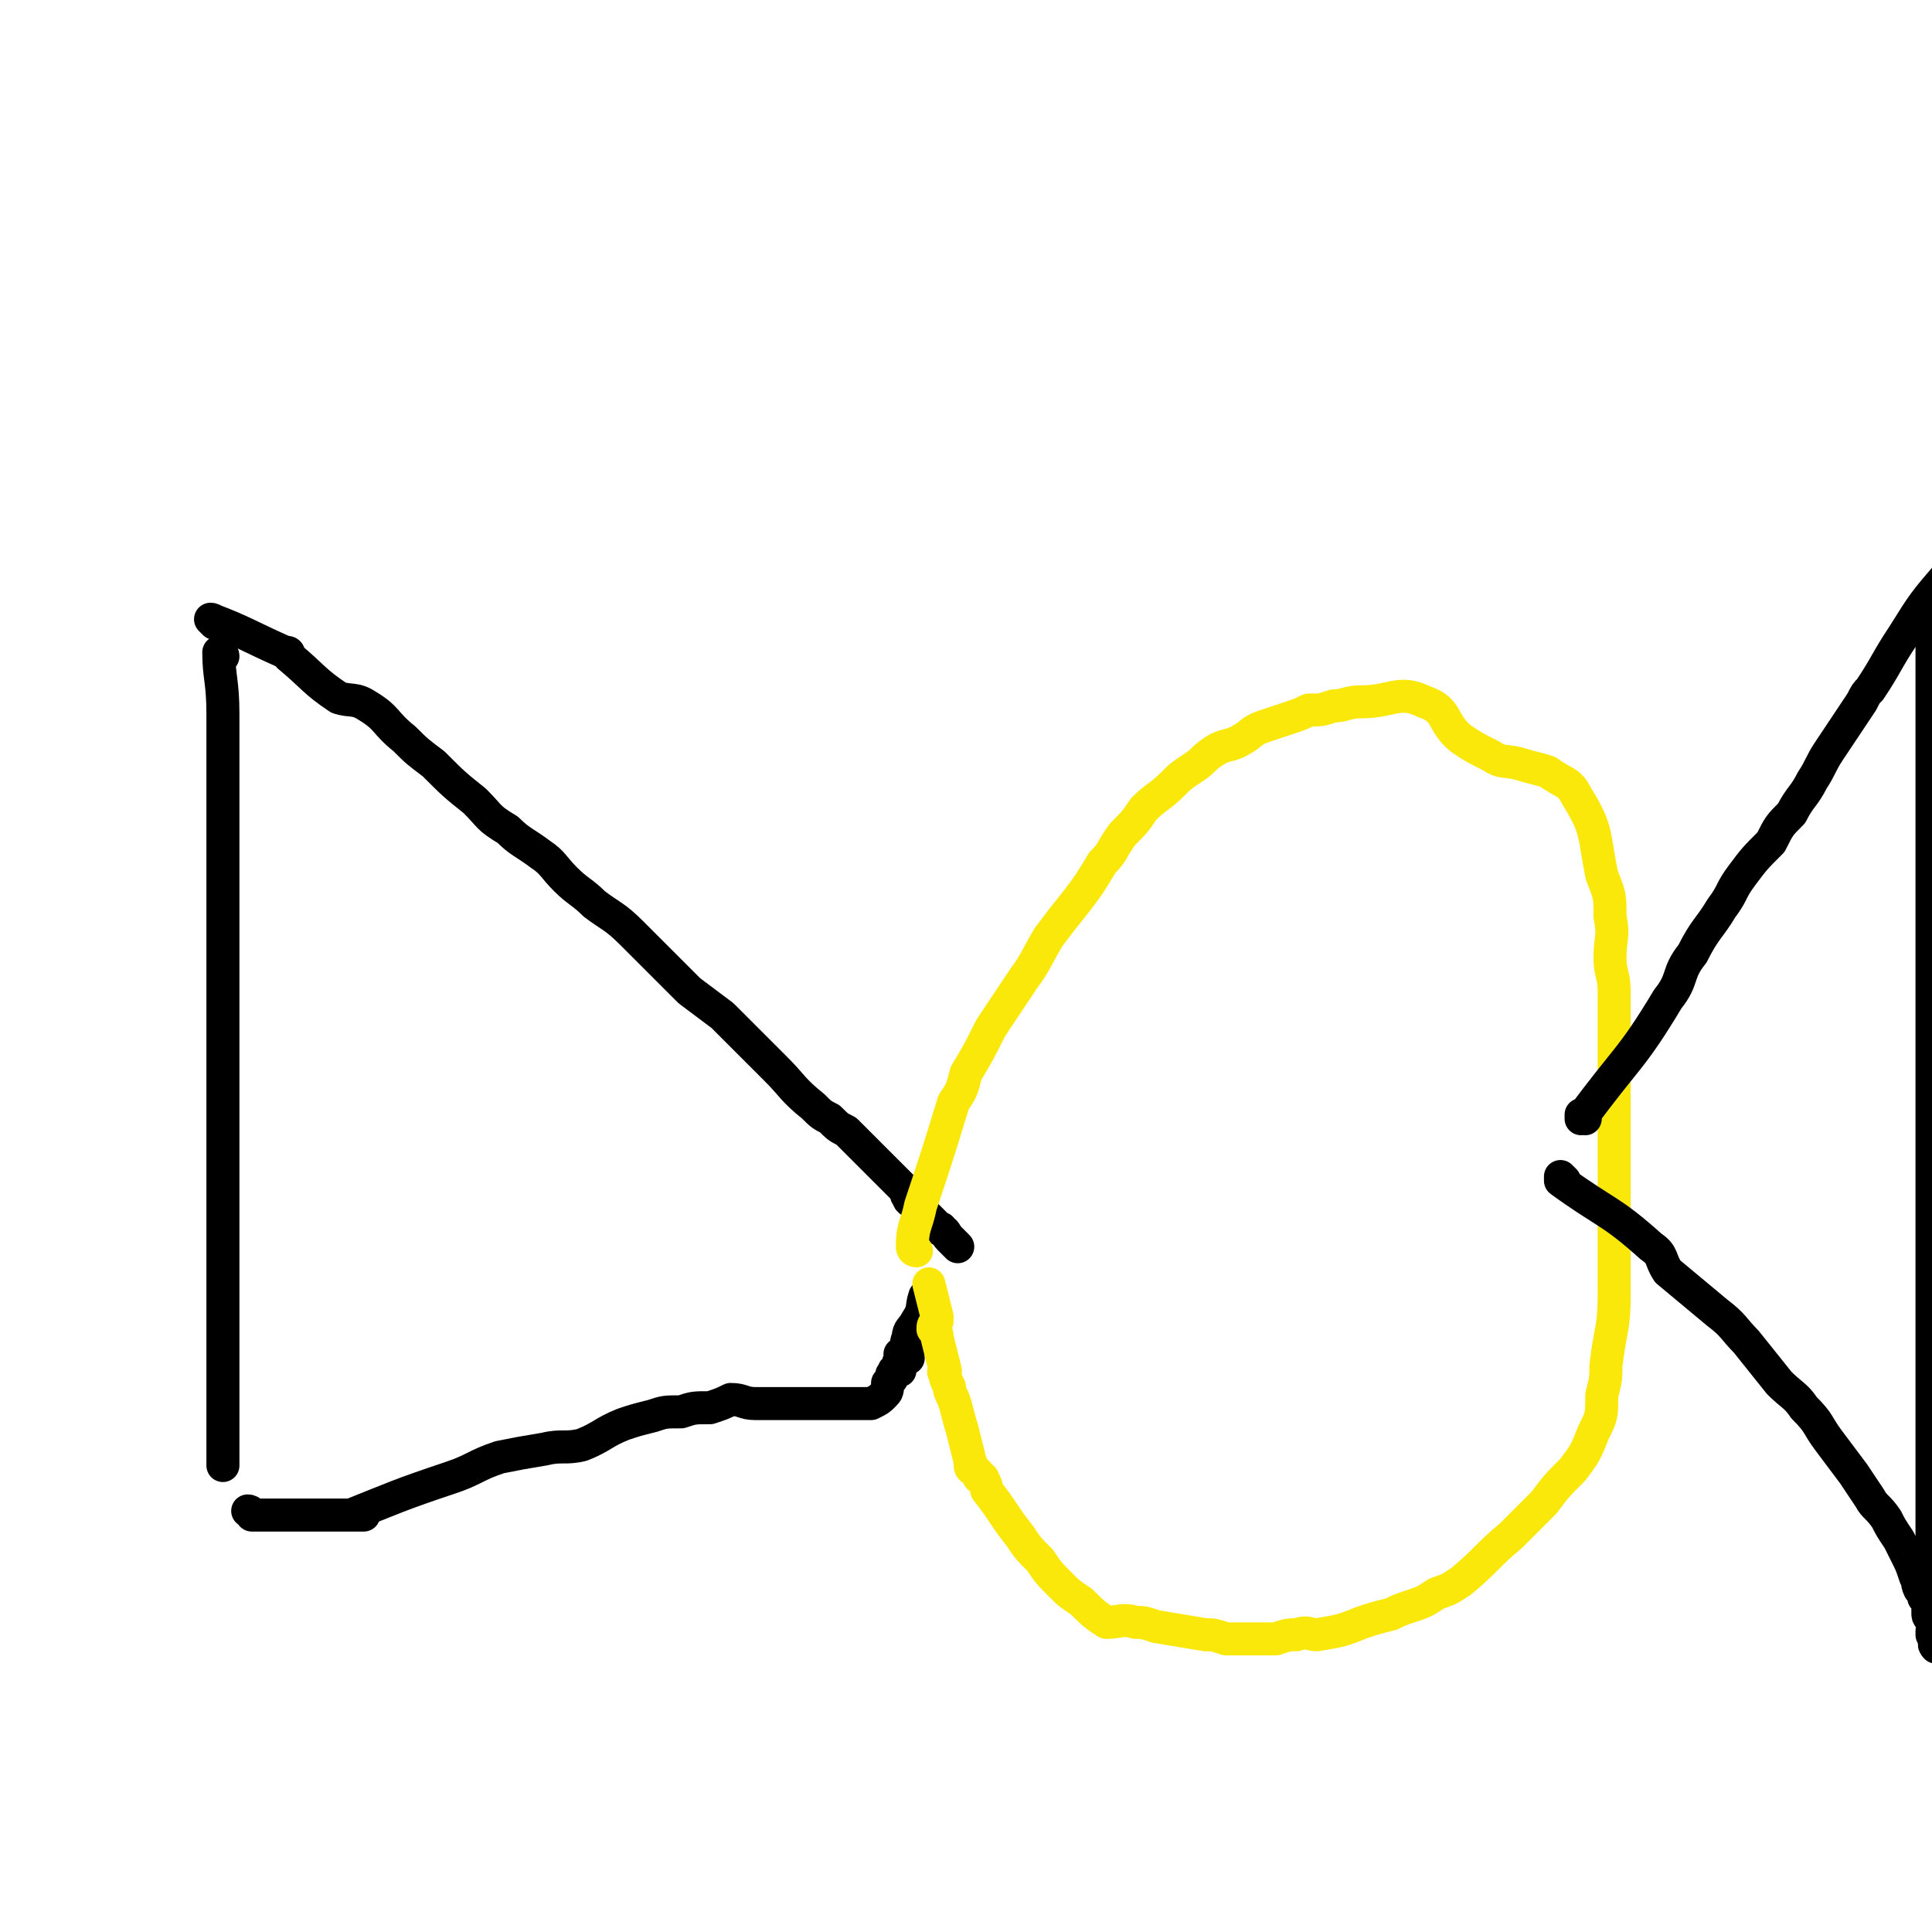 <svg viewBox='0 0 468 468' version='1.1' xmlns='http://www.w3.org/2000/svg' xmlns:xlink='http://www.w3.org/1999/xlink'><g fill='none' stroke='#000000' stroke-width='8' stroke-linecap='round' stroke-linejoin='round'><path d='M54,159c0,0 0,-1 -1,-1 0,0 1,1 1,1 0,0 0,0 0,0 0,0 0,-1 -1,-1 0,0 1,1 1,1 0,0 0,0 0,0 0,0 -1,-1 -1,-1 0,6 1,7 1,15 0,1 0,1 0,3 0,13 0,13 0,26 0,6 0,6 0,12 0,6 0,6 0,13 0,6 0,6 0,12 0,5 0,5 0,10 0,4 0,4 0,9 0,4 0,4 0,8 0,4 0,4 0,8 0,4 0,4 0,7 0,3 0,3 0,6 0,3 0,3 0,6 0,2 0,2 0,4 0,3 0,3 0,5 0,1 0,1 0,3 0,2 0,2 0,3 0,1 0,1 0,2 0,1 0,1 0,3 0,1 0,1 0,2 0,1 0,1 0,2 0,1 0,1 0,2 0,1 0,1 0,2 0,2 0,2 0,3 0,1 0,1 0,2 0,1 0,1 0,2 0,2 0,2 0,4 0,1 0,1 0,1 0,2 0,2 0,4 0,2 0,2 0,3 0,2 0,2 0,3 0,1 0,1 0,2 0,1 0,1 0,2 0,1 0,1 0,2 0,1 0,1 0,1 0,1 0,1 0,1 0,1 0,1 0,2 0,0 0,0 0,1 0,0 0,0 0,0 0,0 0,0 0,1 '/><path d='M52,151c0,0 0,-1 -1,-1 0,0 1,1 1,1 0,0 0,0 0,0 0,0 0,-1 -1,-1 0,0 1,1 1,1 0,0 0,0 0,0 0,0 -1,-1 -1,-1 8,3 9,4 18,8 1,0 1,0 1,1 6,5 6,6 12,10 3,1 4,0 7,2 5,3 4,4 9,8 3,3 3,3 7,6 5,5 5,5 10,9 4,4 3,4 8,7 3,3 4,3 8,6 3,2 3,3 6,6 3,3 4,3 7,6 4,3 5,3 9,7 3,3 3,3 6,6 4,4 4,4 8,8 4,3 4,3 8,6 3,3 3,3 6,6 3,3 3,3 7,7 4,4 4,5 9,9 2,2 2,2 4,3 2,2 2,2 4,3 2,2 2,2 3,3 1,1 1,1 3,3 1,1 1,1 2,2 3,3 3,3 6,6 1,1 0,1 1,2 0,1 1,1 2,2 1,1 1,1 2,2 1,1 1,1 1,1 1,1 1,1 1,1 1,1 1,1 1,1 1,1 1,0 1,1 1,0 1,1 2,2 0,0 0,0 1,1 0,0 0,0 1,1 '/><path d='M61,367c0,0 0,-1 -1,-1 0,0 1,0 1,1 0,0 0,0 0,0 0,0 0,-1 -1,-1 0,0 1,0 1,1 0,0 0,0 0,0 13,0 16,0 27,0 1,0 -4,0 -3,0 10,-4 12,-5 24,-9 6,-2 6,-3 12,-5 5,-1 5,-1 11,-2 4,-1 5,0 9,-1 5,-2 5,-3 10,-5 3,-1 3,-1 7,-2 3,-1 3,-1 7,-1 3,-1 3,-1 7,-1 3,-1 3,-1 5,-2 3,0 3,1 6,1 3,0 3,0 5,0 3,0 3,0 5,0 4,0 4,0 8,0 1,0 1,0 3,0 1,0 1,0 3,0 1,0 1,0 2,0 1,0 1,0 2,0 2,-1 2,-1 3,-2 1,-1 1,-1 1,-3 1,0 0,-1 1,-1 0,-1 0,-1 0,-1 1,-1 0,-1 1,-1 0,-1 0,0 1,0 0,0 0,0 0,0 0,-1 -1,-2 0,-2 0,-1 0,-1 1,-2 0,0 0,0 0,0 0,1 -1,0 -1,0 0,0 0,0 1,0 0,1 1,1 1,1 0,-2 -1,-3 0,-5 0,-2 1,-2 2,-4 2,-3 1,-3 2,-6 '/></g>
<g fill='none' stroke='#FAE80B' stroke-width='8' stroke-linecap='round' stroke-linejoin='round'><path d='M222,303c0,0 -1,-1 -1,-1 0,0 0,0 1,1 0,0 0,0 0,0 0,0 -1,0 -1,-1 0,-5 1,-5 2,-10 4,-12 4,-12 8,-25 2,-3 2,-3 3,-7 3,-5 3,-5 6,-11 4,-6 4,-6 8,-12 3,-4 3,-5 6,-10 3,-4 3,-4 7,-9 3,-4 3,-4 6,-9 3,-3 2,-3 5,-7 3,-3 3,-3 5,-6 3,-3 4,-3 7,-6 2,-2 2,-2 5,-4 3,-2 2,-2 5,-4 3,-2 4,-1 7,-3 2,-1 2,-2 5,-3 3,-1 3,-1 6,-2 3,-1 3,-1 5,-2 3,0 3,0 6,-1 3,0 3,-1 7,-1 7,0 9,-3 15,0 6,2 4,5 9,9 3,2 3,2 7,4 3,2 3,1 7,2 3,1 4,1 7,2 4,3 5,2 7,6 5,8 4,9 6,19 2,5 2,5 2,10 1,5 0,5 0,10 0,4 1,4 1,8 0,4 0,4 0,8 0,5 0,5 0,9 0,8 0,8 0,17 0,4 0,4 0,8 0,4 0,4 0,8 0,4 0,4 0,8 0,4 0,4 0,8 0,4 0,4 0,8 0,8 -1,8 -2,17 0,3 0,3 -1,7 0,5 0,5 -2,9 -2,5 -2,5 -5,9 -4,4 -4,4 -7,8 -4,4 -4,4 -8,8 -6,5 -6,6 -12,11 -3,2 -3,2 -6,3 -3,2 -3,2 -6,3 -3,1 -3,1 -5,2 -4,1 -4,1 -7,2 -5,2 -5,2 -11,3 -2,0 -2,-1 -5,0 -2,0 -2,0 -5,1 -2,0 -2,0 -4,0 -2,0 -2,0 -4,0 -2,0 -2,0 -4,0 -3,-1 -3,-1 -5,-1 -6,-1 -6,-1 -12,-2 -3,-1 -3,-1 -5,-1 -3,-1 -4,0 -7,0 -3,-2 -3,-2 -6,-5 -3,-2 -3,-2 -5,-4 -3,-3 -3,-3 -5,-6 -3,-3 -3,-3 -5,-6 -4,-5 -4,-6 -8,-11 0,-1 0,-1 -1,-3 -1,0 -1,0 -1,-1 0,0 0,0 -1,-1 0,0 -1,0 -1,-1 0,0 0,0 0,0 0,0 0,0 0,0 1,0 0,0 0,-1 -1,-4 -1,-4 -2,-8 -1,-3 -1,-4 -2,-7 -1,-2 -1,-2 -1,-3 -1,-2 -1,-2 -1,-3 -1,-1 0,-1 0,-1 -1,-4 -1,-4 -2,-8 0,-1 0,-1 -1,-2 0,-1 0,-1 1,-2 0,0 0,0 0,-1 -1,-4 -1,-4 -2,-8 '/></g>
<g fill='none' stroke='#000000' stroke-width='8' stroke-linecap='round' stroke-linejoin='round'><path d='M384,271c0,0 -1,-1 -1,-1 0,0 0,0 0,1 0,0 0,0 0,0 1,0 0,-1 0,-1 0,0 0,0 0,1 0,0 0,0 0,0 11,-15 12,-14 21,-29 4,-5 2,-6 6,-11 3,-6 4,-6 7,-11 3,-4 2,-4 5,-8 3,-4 3,-4 7,-8 2,-4 2,-4 5,-7 2,-4 3,-4 5,-8 2,-3 2,-4 4,-7 2,-3 2,-3 4,-6 2,-3 2,-3 4,-6 1,-2 1,-2 2,-3 4,-6 4,-7 8,-13 5,-8 5,-8 11,-15 '/><path d='M379,286c0,0 -1,-1 -1,-1 0,0 0,0 0,1 0,0 0,0 0,0 1,0 0,-1 0,-1 0,0 0,0 0,1 0,0 0,0 0,0 11,8 12,7 22,16 3,2 2,3 4,6 6,5 6,5 12,10 4,3 4,4 7,7 4,5 4,5 8,10 3,3 4,3 6,6 4,4 3,4 6,8 3,4 3,4 6,8 2,3 2,3 4,6 1,2 2,2 4,5 1,2 1,2 3,5 1,2 1,2 2,4 1,2 1,2 2,5 1,1 0,1 1,3 1,1 1,1 1,2 1,1 1,1 1,3 0,0 0,0 0,1 0,1 1,1 1,2 1,1 0,1 0,2 0,1 0,1 0,1 1,1 1,0 1,1 1,0 0,0 0,1 0,0 0,0 0,0 0,0 0,0 0,1 0,0 0,0 0,0 0,0 0,0 0,-1 -1,0 0,1 0,1 0,-2 0,-3 0,-5 0,-2 0,-2 0,-4 0,-3 0,-3 0,-5 0,-4 -1,-4 -1,-9 0,-4 0,-4 0,-9 0,-5 0,-5 0,-11 0,-5 0,-5 0,-10 0,-6 0,-6 0,-12 0,-12 0,-12 0,-23 0,-5 0,-5 0,-10 0,-5 0,-5 0,-10 0,-5 0,-5 0,-10 0,-4 0,-4 0,-9 0,-7 0,-7 0,-14 0,-4 0,-4 0,-8 0,-3 0,-3 0,-6 0,-3 0,-3 0,-6 0,-4 0,-4 0,-7 0,-3 0,-3 0,-6 0,-3 0,-3 0,-6 0,-7 0,-7 0,-14 0,-4 0,-4 0,-7 0,-4 0,-4 0,-8 0,-3 0,-3 0,-6 0,-2 0,-2 0,-5 0,-3 0,-3 0,-5 0,-3 0,-3 0,-5 0,-3 0,-3 0,-7 0,-1 0,-1 0,-2 0,-2 0,-2 0,-3 0,-1 0,-1 0,-2 0,0 0,0 0,-1 0,-1 0,-1 0,-2 0,-1 0,-1 0,-2 0,-1 0,-1 0,-1 0,0 0,0 0,0 '/></g>
</svg>
